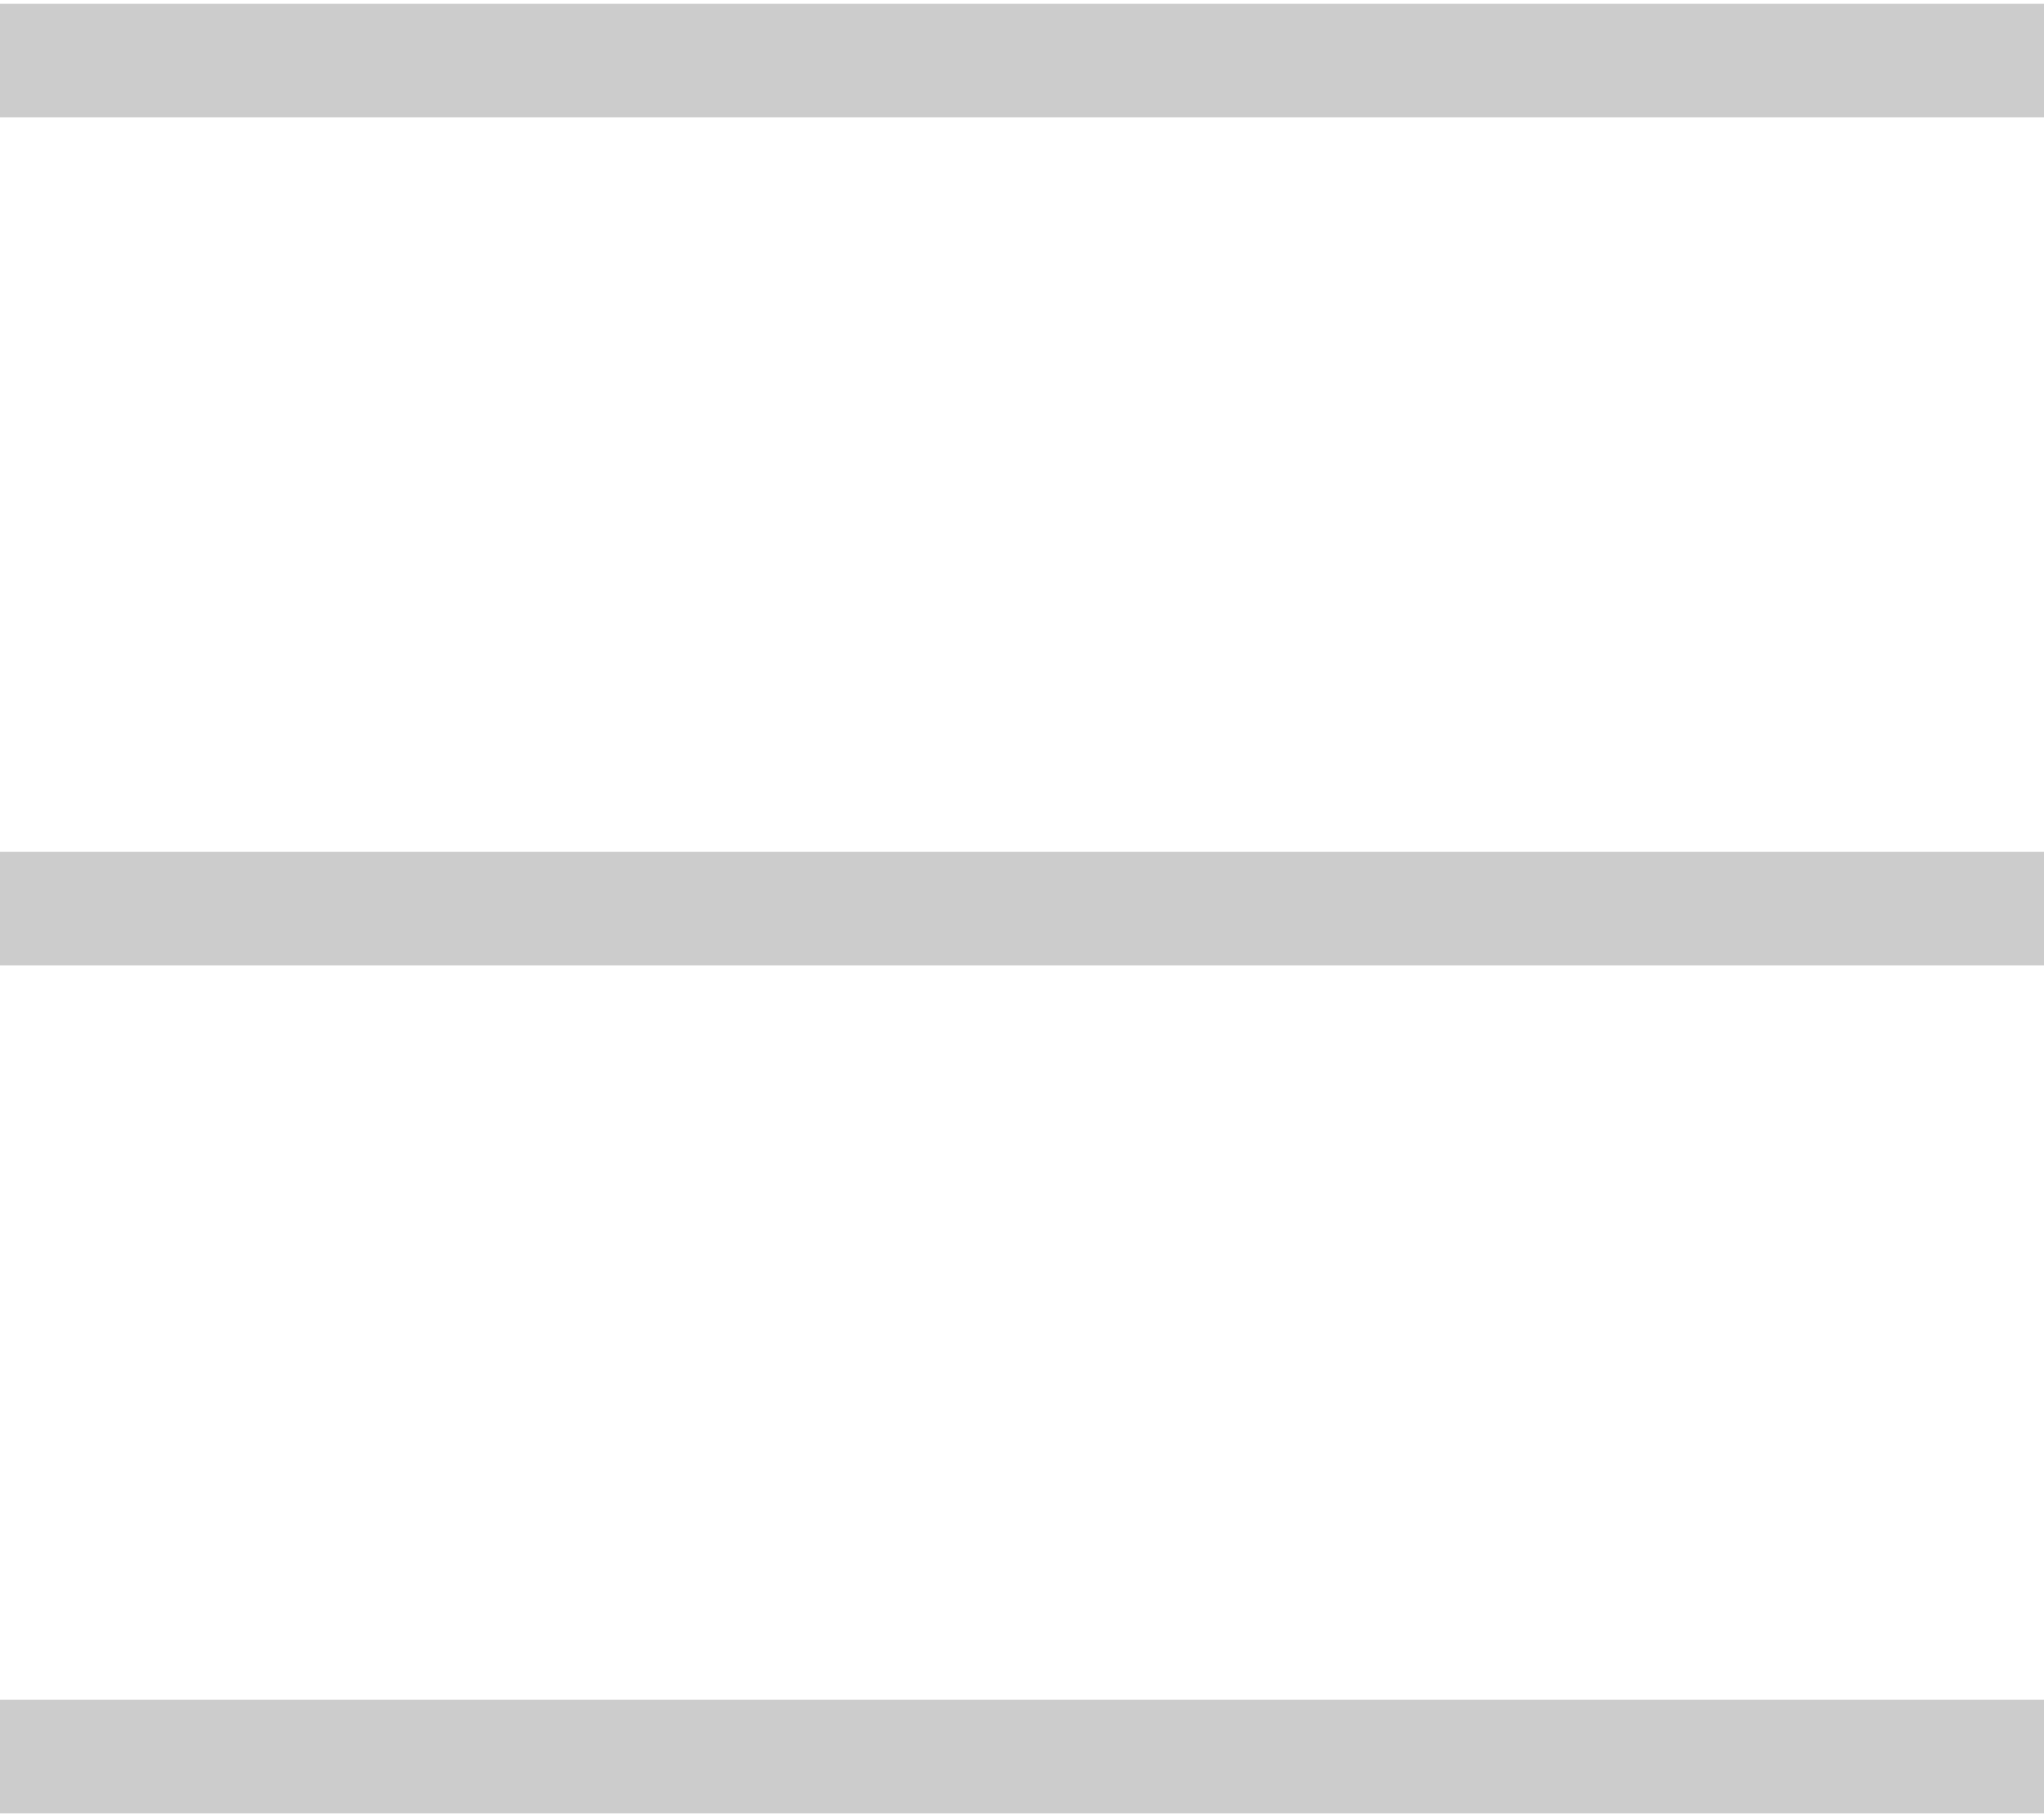 <svg width="18" height="16" viewBox="0 0 18 16" fill="none" xmlns="http://www.w3.org/2000/svg"><path fill-rule="evenodd" clip-rule="evenodd" d="M18 1.033L0 1.033V0.033H18V1.033ZM18 8.5L0 8.5V7.5L18 7.5V8.5ZM0 15.966L18 15.966V14.966L0 14.966V15.966Z" fill="#CCC"></path></svg>
